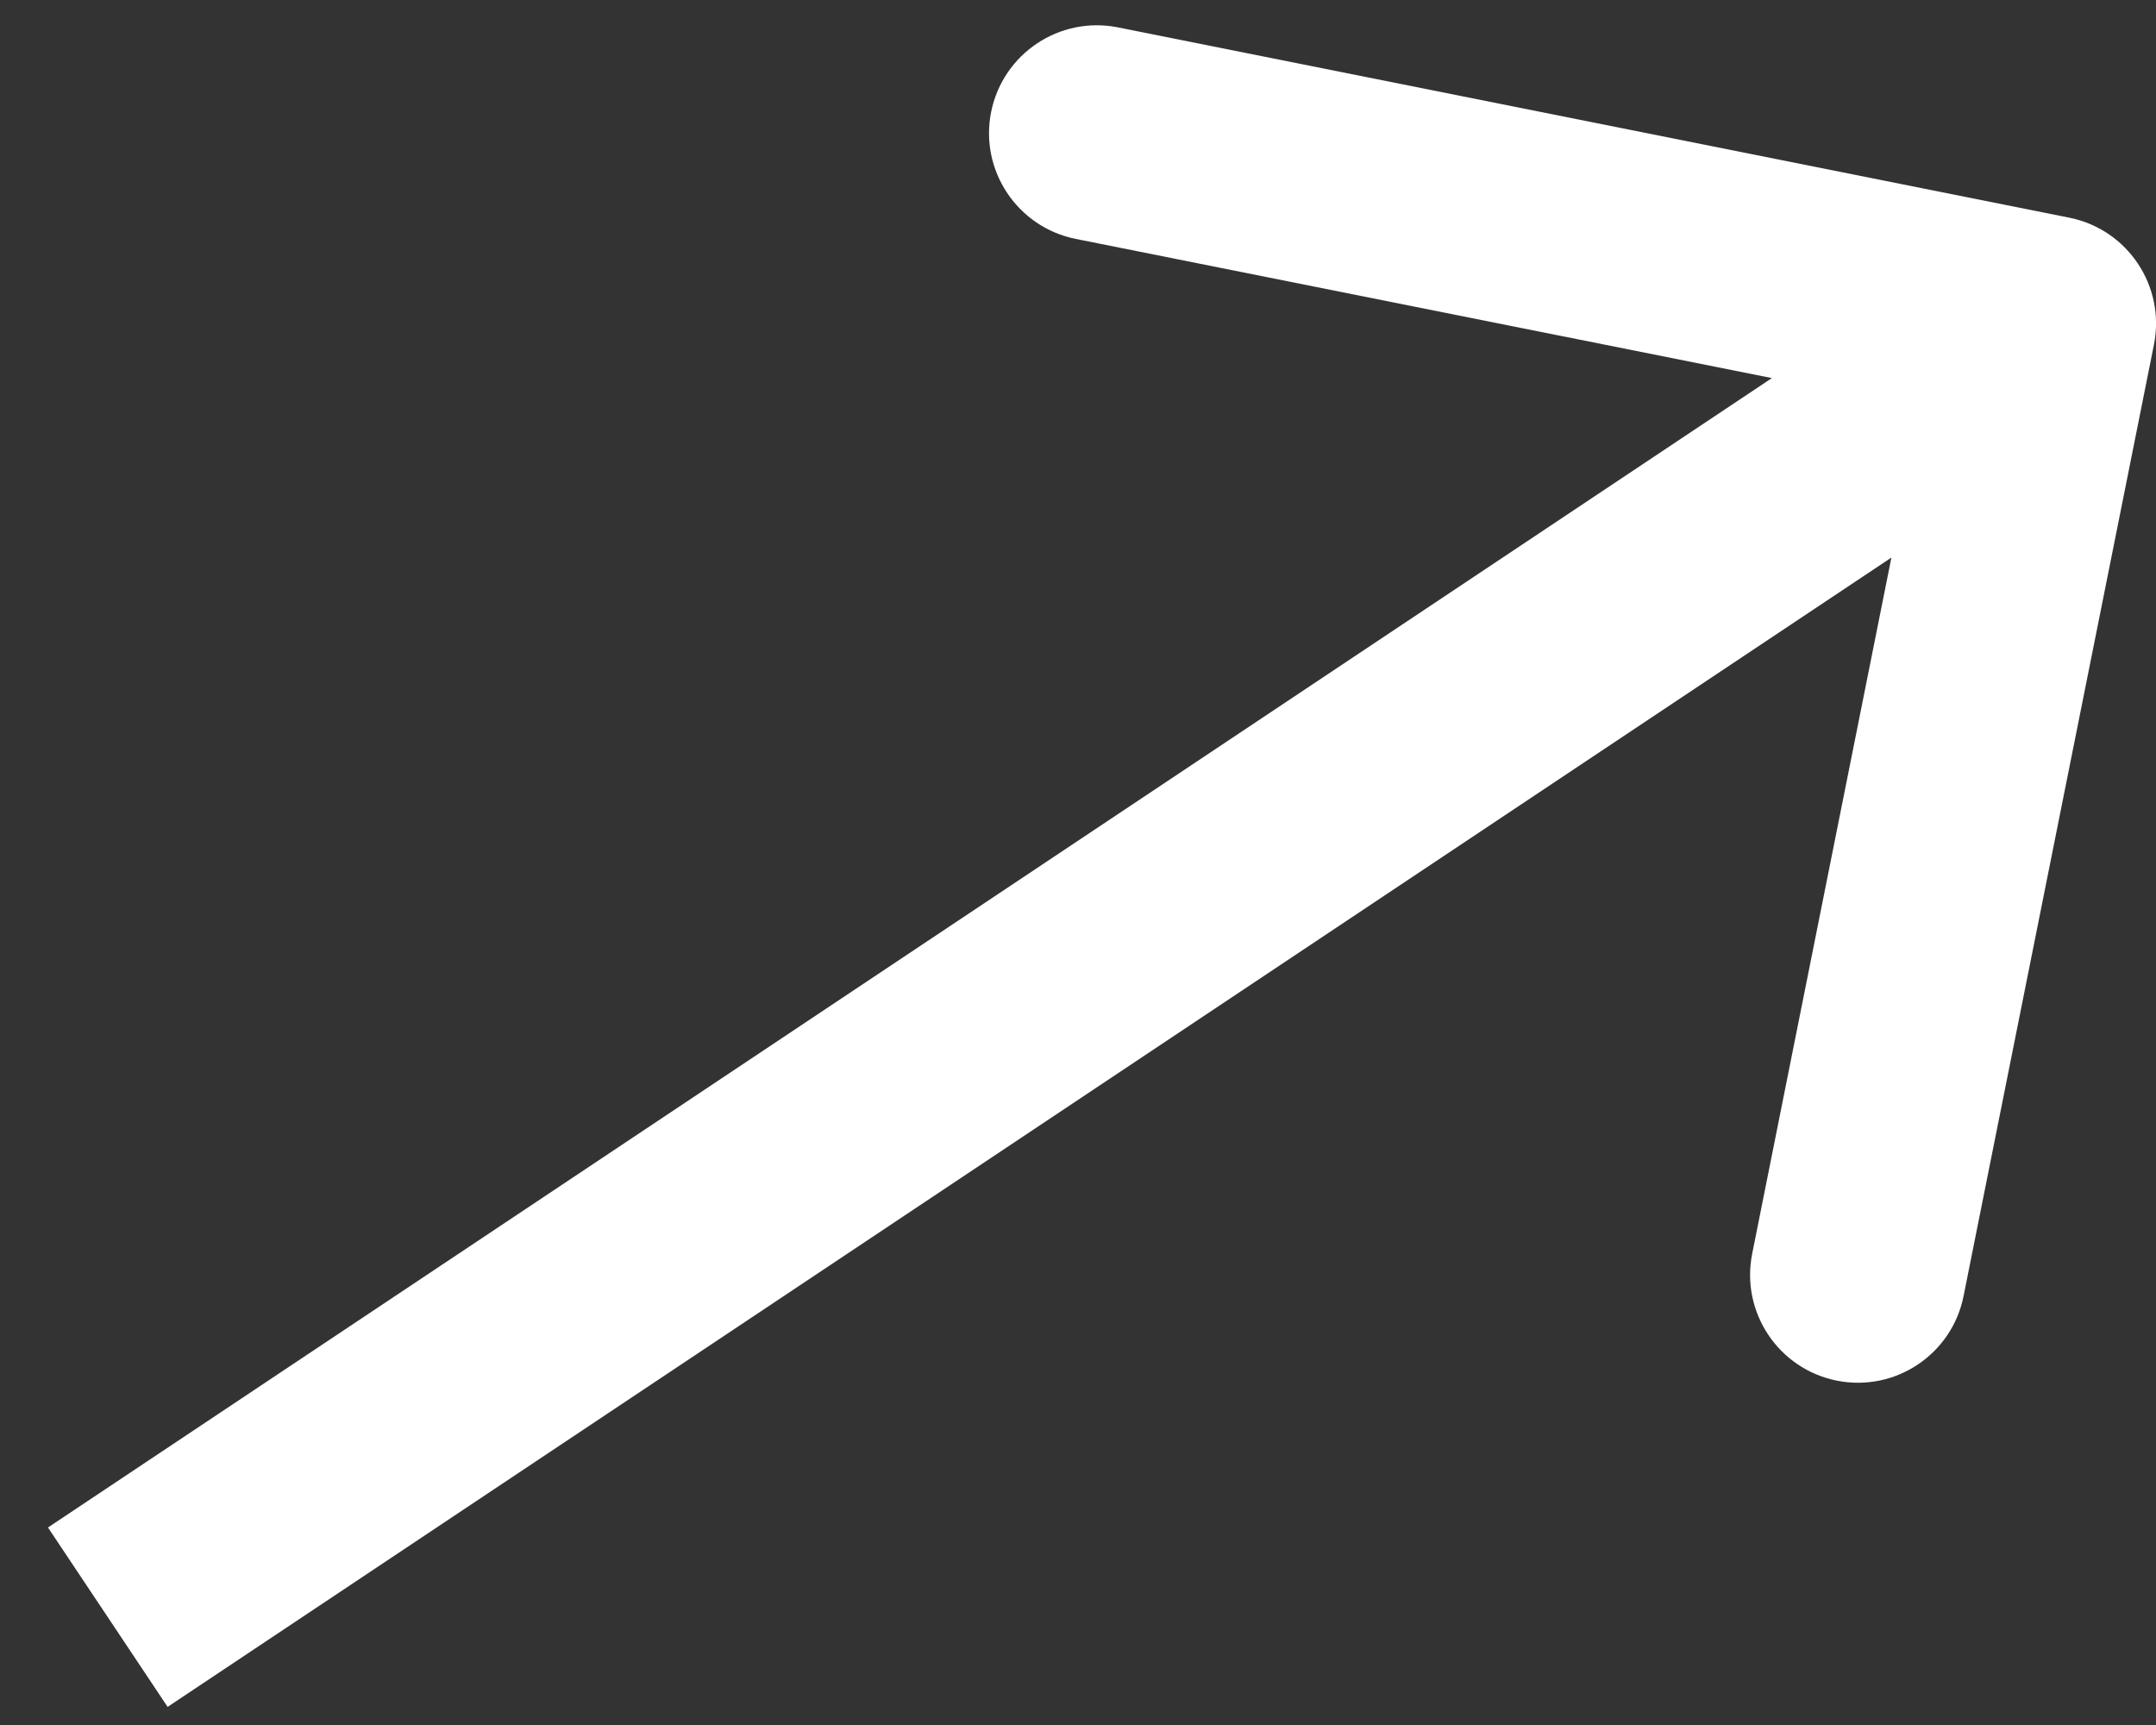 <svg width="20" height="16" viewBox="0 0 20 16" fill="none" xmlns="http://www.w3.org/2000/svg">
<rect x="0" y="0" width="20" height="16" fill="#333333" stroke="none"/>
<path d="M19.981 3.196C20.089 2.655 19.738 2.128 19.196 2.019L10.371 0.254C9.829 0.146 9.303 0.497 9.194 1.039C9.086 1.58 9.437 2.107 9.979 2.216L17.823 3.784L16.254 11.629C16.146 12.171 16.497 12.697 17.039 12.806C17.58 12.914 18.107 12.563 18.215 12.021L19.981 3.196ZM1.555 15.832L19.555 3.832L18.445 2.168L0.445 14.168L1.555 15.832Z" fill="white"/>
</svg>
